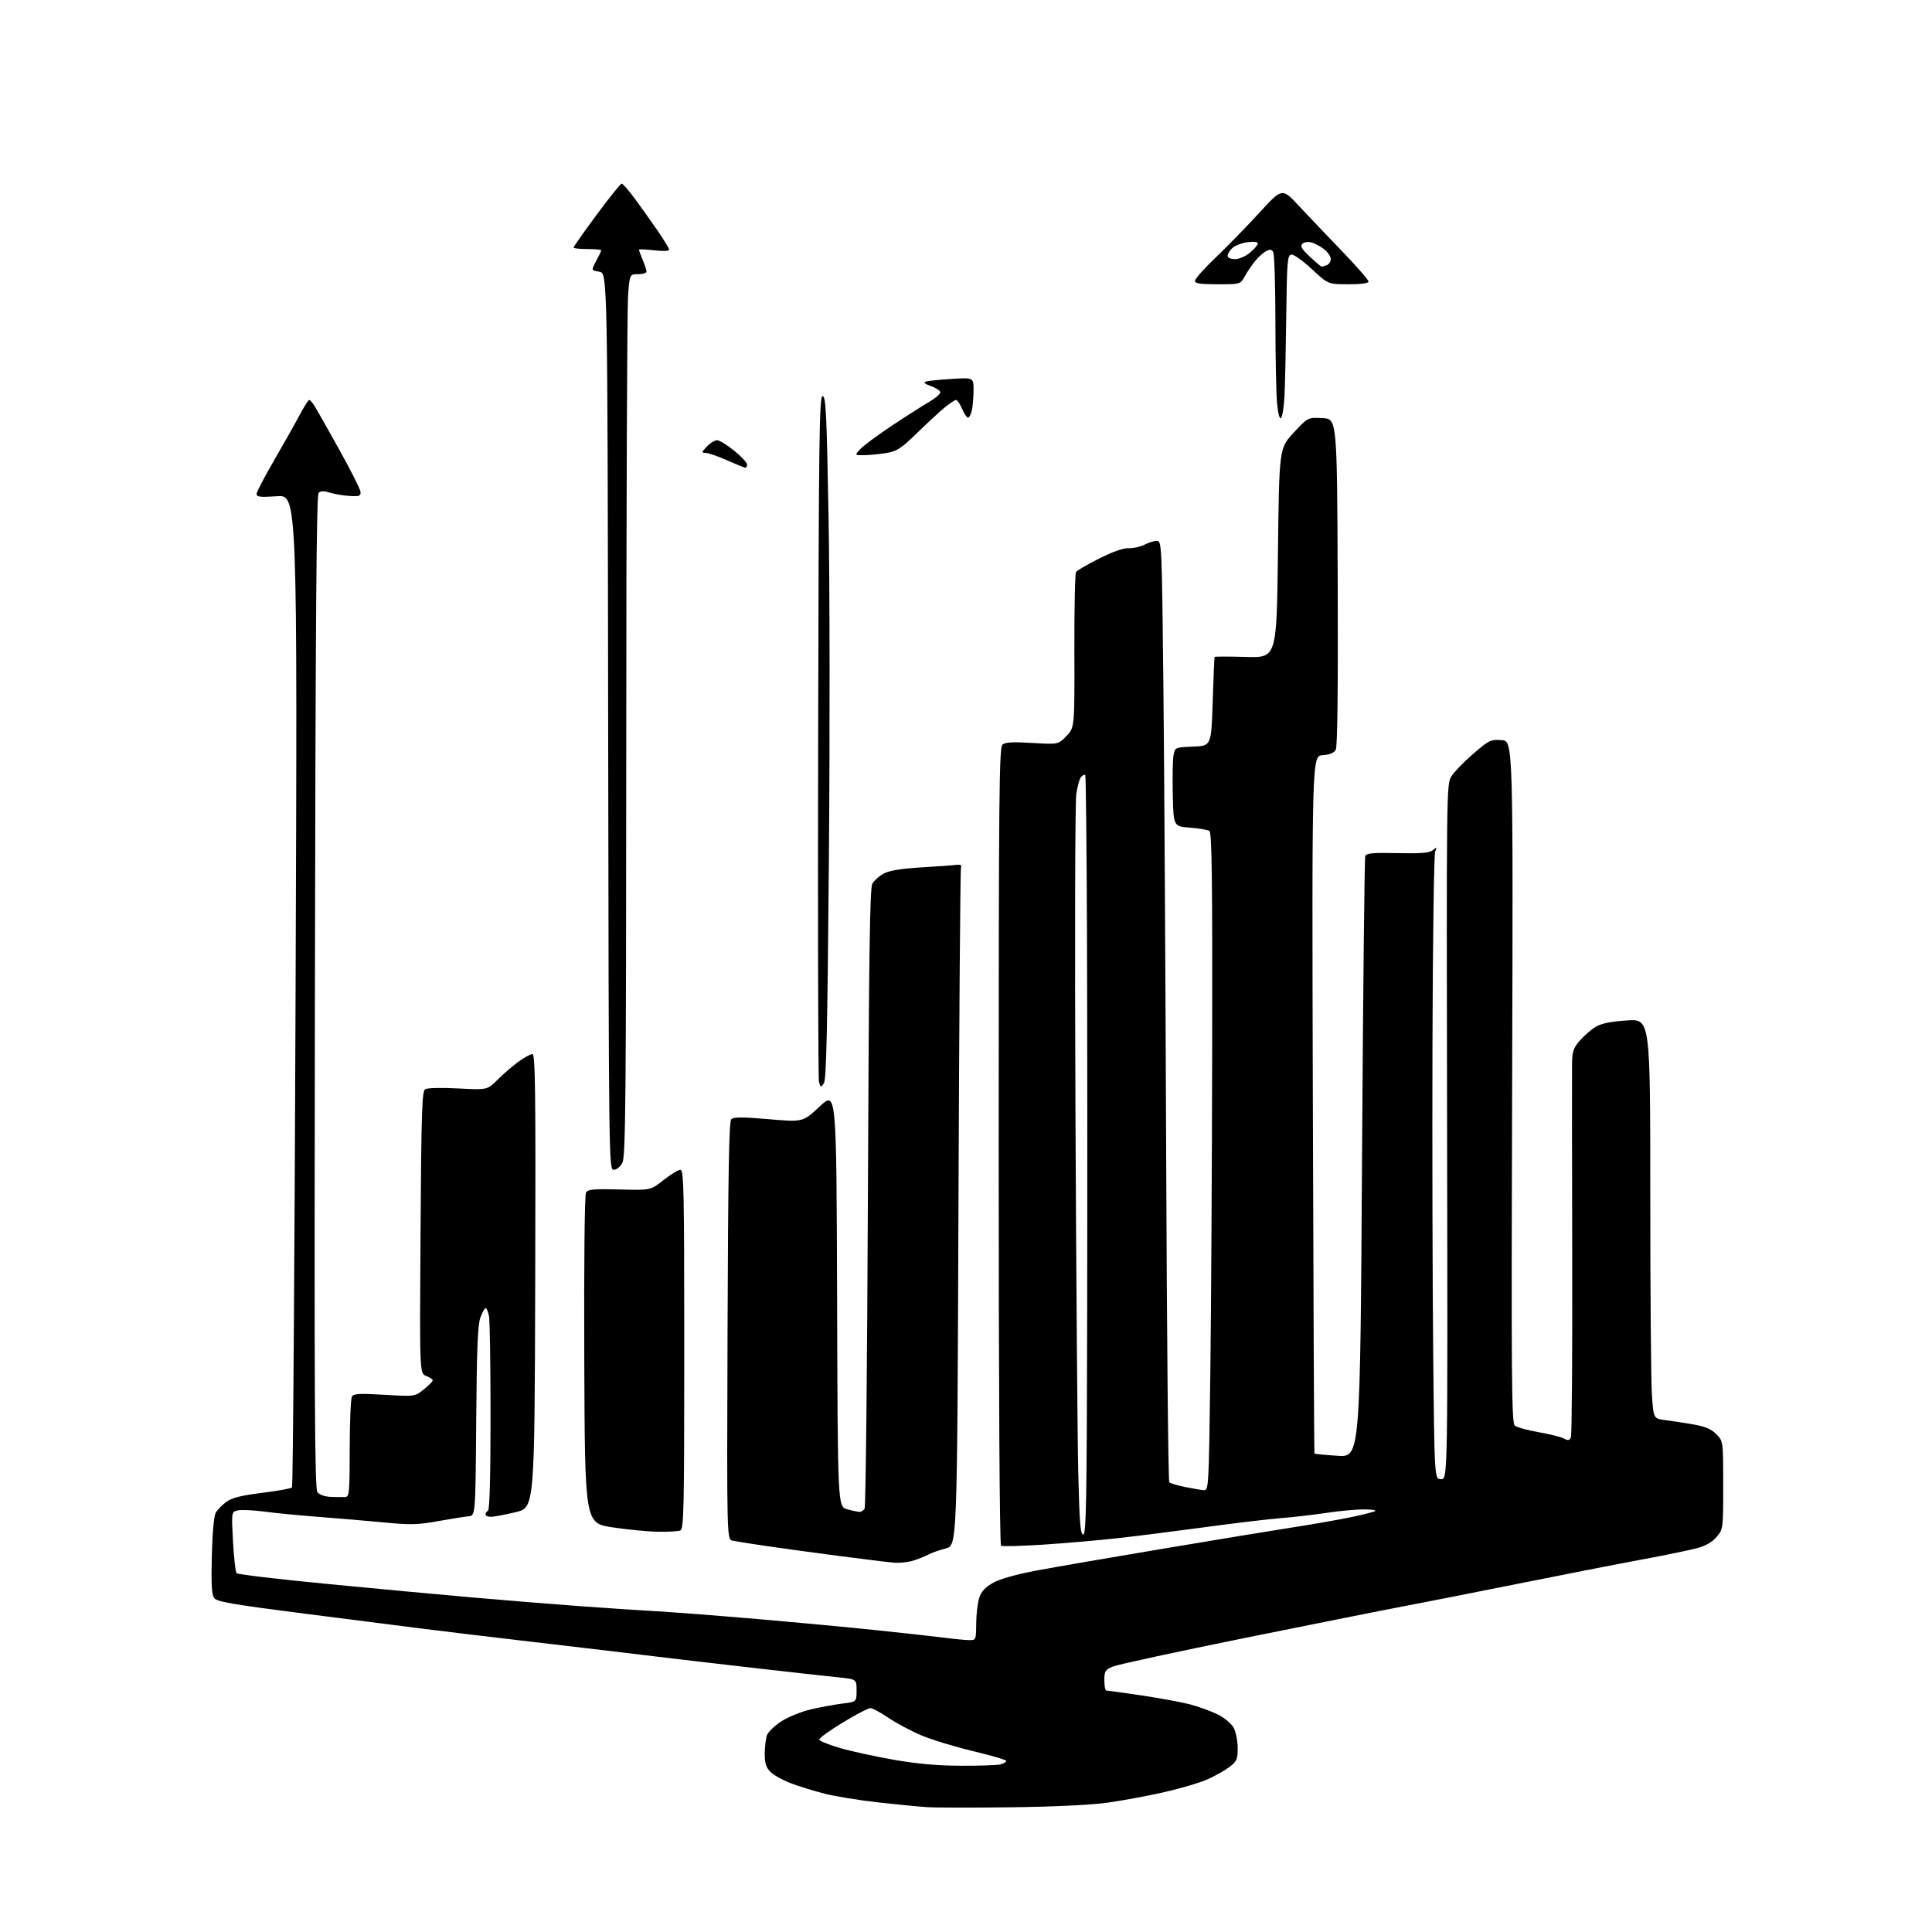 <?xml version="1.0" encoding="UTF-8" standalone="no"?>
<svg 
  version="1.1" 
  xmlns="http://www.w3.org/2000/svg" 
  xmlns:xlink="http://www.w3.org/1999/xlink" 
  xmlns:svg="http://www.w3.org/2000/svg"
  xmlns:rdf="http://www.w3.org/1999/02/22-rdf-syntax-ns#"
  xmlns:cc="http://creativecommons.org/ns#"
  xmlns:dc="http://purl.org/dc/elements/1.1/"
  viewBox="0 0 768 768"
  width="768"
  height="768"
>
<style>svg {background-color: white; }</style>"
<path stroke="none" fill="black" fill-rule="evenodd" d="M402.00,718.42C386.88,718.61 371.80,718.59 368.50,718.37C365.20,718.16 356.43,717.30 349.00,716.47C341.57,715.64 332.12,714.11 328.00,713.07C323.88,712.03 317.83,710.17 314.56,708.95C311.30,707.72 307.58,705.68 306.31,704.40C304.51,702.61 304.00,700.98 304.00,697.11C304.00,694.37 304.41,691.05 304.91,689.72C305.42,688.40 308.02,685.91 310.70,684.20C313.37,682.48 318.64,680.36 322.41,679.48C326.18,678.61 331.79,677.58 334.88,677.19C340.50,676.49 340.50,676.49 340.50,672.00C340.50,667.50 340.50,667.50 333.00,666.75C328.88,666.33 313.57,664.63 299.00,662.96C284.43,661.30 265.30,659.05 256.50,657.98C247.70,656.91 227.00,654.45 210.50,652.53C194.00,650.60 174.88,648.31 168.00,647.43C161.12,646.56 139.97,643.87 121.00,641.44C92.53,637.80 86.27,636.73 85.17,635.27C84.16,633.93 83.93,629.87 84.20,618.50C84.43,609.25 85.03,602.66 85.78,601.32C86.45,600.12 88.37,598.16 90.04,596.97C92.29,595.37 95.97,594.45 104.21,593.43C110.34,592.67 115.67,591.71 116.07,591.28C116.46,590.85 117.11,501.89 117.50,393.60C118.22,196.70 118.22,196.70 110.11,197.26C103.49,197.71 102.00,197.55 102.00,196.38C102.00,195.60 105.07,189.68 108.82,183.23C112.57,176.78 117.13,168.69 118.96,165.25C120.78,161.81 122.56,159.00 122.90,159.00C123.24,159.00 124.16,160.01 124.95,161.25C125.74,162.49 130.14,170.25 134.73,178.50C139.33,186.75 143.18,194.38 143.30,195.45C143.47,197.17 142.94,197.38 139.00,197.15C136.53,197.01 133.00,196.42 131.16,195.84C128.72,195.07 127.50,195.10 126.66,195.94C125.79,196.81 125.42,246.61 125.18,394.30C124.91,556.74 125.09,591.80 126.18,593.18C126.97,594.20 129.10,594.93 131.50,595.03C133.70,595.12 136.29,595.15 137.25,595.10C138.85,595.01 139.00,593.37 139.02,575.75C139.02,565.16 139.43,555.88 139.91,555.12C140.62,553.99 143.07,553.87 152.84,554.45C164.89,555.17 164.89,555.17 168.45,552.33C170.40,550.78 172.00,549.15 172.00,548.73C172.00,548.30 170.83,547.51 169.40,546.96C166.80,545.97 166.80,545.97 167.17,489.94C167.48,441.80 167.75,433.77 169.02,432.98C169.86,432.46 175.53,432.32 182.10,432.67C193.71,433.29 193.71,433.29 197.83,429.17C200.10,426.90 203.83,423.69 206.13,422.02C208.42,420.36 210.91,419.00 211.66,419.00C212.79,419.00 212.97,433.84 212.76,509.15C212.50,599.30 212.50,599.30 205.00,601.11C200.88,602.10 196.49,602.93 195.25,602.96C194.01,602.98 193.00,602.58 193.00,602.06C193.00,601.54 193.45,600.84 194.00,600.50C194.64,600.11 195.00,586.53 195.00,563.07C195.00,542.82 194.72,524.84 194.38,523.12C194.03,521.41 193.43,520.00 193.04,520.00C192.65,520.00 191.72,521.69 190.96,523.75C189.91,526.62 189.52,536.31 189.30,565.00C189.00,602.50 189.00,602.50 186.25,602.75C184.74,602.89 179.28,603.76 174.13,604.68C165.95,606.15 163.14,606.21 152.13,605.15C145.18,604.49 133.65,603.51 126.50,602.97C119.35,602.44 109.77,601.51 105.21,600.90C100.65,600.30 95.81,600.08 94.46,600.42C91.99,601.04 91.99,601.04 92.62,612.77C92.97,619.22 93.61,624.89 94.04,625.36C94.47,625.84 110.50,627.75 129.66,629.60C148.82,631.46 175.07,633.90 188.00,635.03C200.93,636.16 220.05,637.71 230.50,638.47C240.95,639.23 254.68,640.15 261.00,640.50C267.32,640.85 285.32,642.24 301.00,643.59C316.68,644.94 338.27,646.96 349.00,648.09C359.73,649.21 371.65,650.54 375.50,651.03C379.35,651.53 383.74,651.95 385.25,651.97C387.98,652.00 388.00,651.94 388.06,645.25C388.09,641.54 388.65,636.93 389.31,635.02C390.16,632.52 391.75,630.85 394.89,629.12C397.57,627.64 404.16,625.79 411.89,624.34C418.82,623.04 441.82,619.07 463.00,615.52C484.18,611.97 507.35,608.16 514.50,607.06C521.65,605.96 531.68,604.20 536.80,603.15C541.91,602.10 546.37,600.96 546.71,600.62C547.05,600.28 544.90,600.00 541.92,600.01C538.94,600.01 532.23,600.65 527.00,601.43C521.77,602.21 513.67,603.14 509.00,603.50C504.32,603.86 491.05,605.44 479.50,607.01C467.95,608.58 452.20,610.57 444.50,611.43C436.80,612.29 423.39,613.45 414.69,614.02C406.00,614.58 398.46,614.78 397.94,614.46C397.36,614.10 397.00,553.41 397.00,455.56C397.00,314.54 397.17,297.11 398.53,295.97C399.67,295.03 402.72,294.86 410.36,295.33C420.65,295.96 420.65,295.96 423.91,292.60C427.17,289.23 427.17,289.23 427.08,258.87C427.03,242.17 427.33,227.99 427.74,227.37C428.16,226.75 432.32,224.33 437.00,221.99C442.43,219.27 446.67,217.79 448.74,217.90C450.52,217.99 453.31,217.37 454.94,216.53C456.57,215.69 458.79,215.00 459.87,215.00C461.80,215.00 461.85,216.16 462.46,271.75C462.80,302.96 463.30,386.99 463.57,458.48C463.83,529.96 464.39,588.79 464.81,589.21C465.23,589.63 468.03,590.48 471.04,591.10C474.04,591.71 477.40,592.28 478.50,592.36C480.46,592.50 480.51,591.69 481.11,547.00C481.45,521.98 481.78,463.16 481.86,416.31C481.97,349.13 481.74,330.95 480.75,330.31C480.06,329.86 476.57,329.27 473.00,329.00C466.50,328.50 466.50,328.50 466.20,316.00C466.04,309.12 466.17,302.06 466.49,300.29C467.07,297.09 467.07,297.09 474.29,296.79C481.50,296.50 481.50,296.50 482.06,279.00C482.37,269.38 482.71,261.34 482.81,261.14C482.91,260.95 488.51,260.95 495.25,261.14C507.50,261.50 507.50,261.50 508.00,219.87C508.50,178.23 508.50,178.23 514.20,172.06C519.90,165.90 519.90,165.90 525.70,166.20C531.50,166.50 531.50,166.50 531.76,231.30C531.93,273.59 531.66,296.76 531.00,297.99C530.31,299.30 528.67,299.98 525.75,300.19C521.50,300.50 521.50,300.50 521.88,439.00C522.09,515.17 522.38,577.64 522.52,577.81C522.67,577.98 526.81,578.38 531.74,578.70C540.69,579.28 540.69,579.28 541.43,460.51C541.83,395.19 542.41,341.10 542.71,340.31C543.16,339.15 545.62,338.92 555.55,339.13C565.06,339.33 568.23,339.06 569.60,337.94C571.21,336.63 571.29,336.68 570.50,338.50C570.03,339.60 569.54,374.02 569.43,415.00C569.31,455.98 569.45,511.66 569.72,538.75C570.23,588.00 570.23,588.00 572.86,588.00C575.50,588.00 575.50,588.00 575.24,449.89C574.98,314.66 575.01,311.72 576.91,308.64C577.98,306.91 581.88,302.89 585.57,299.70C591.90,294.23 592.54,293.92 596.89,294.20C601.50,294.50 601.50,294.50 601.10,430.00C600.74,548.09 600.88,565.66 602.15,566.71C602.96,567.38 607.21,568.55 611.59,569.31C615.97,570.07 620.51,571.21 621.68,571.83C623.43,572.76 623.92,572.66 624.47,571.23C624.84,570.28 625.07,537.77 624.98,499.00C624.89,460.23 624.86,425.93 624.91,422.78C624.99,417.90 625.45,416.56 628.07,413.57C629.76,411.65 632.57,409.22 634.32,408.17C636.54,406.83 640.29,406.07 646.75,405.64C656.00,405.02 656.00,405.02 656.01,474.76C656.01,513.12 656.30,548.87 656.65,554.21C657.30,563.92 657.30,563.92 661.90,564.50C664.43,564.82 669.42,565.59 672.98,566.20C677.81,567.03 680.18,568.02 682.23,570.08C685.00,572.85 685.00,572.85 685.00,590.35C685.00,607.71 684.98,607.87 682.41,610.92C680.69,612.97 678.11,614.46 674.66,615.40C671.82,616.18 661.85,618.23 652.50,619.97C643.15,621.70 621.10,626.01 603.50,629.55C585.90,633.08 565.65,637.08 558.50,638.42C551.35,639.76 523.08,645.40 495.67,650.95C468.27,656.50 444.31,661.68 442.42,662.47C439.32,663.76 439.00,664.28 439.00,667.95C439.00,670.18 439.34,672.00 439.75,672.00C440.16,672.01 446.39,672.88 453.58,673.93C460.78,674.99 469.52,676.60 473.01,677.50C476.50,678.41 481.52,680.24 484.16,681.58C486.97,683.00 489.59,685.23 490.48,686.96C491.31,688.58 492.00,692.15 492.00,694.90C492.00,699.38 491.66,700.16 488.70,702.42C486.88,703.80 482.91,706.03 479.87,707.38C476.83,708.72 468.99,711.02 462.45,712.49C455.91,713.96 445.82,715.82 440.03,716.62C433.62,717.51 418.73,718.22 402.00,718.42zM382.00,701.91C389.43,701.94 396.51,701.70 397.75,701.37C398.99,701.04 400.00,700.42 400.00,700.00C400.00,699.58 394.16,697.85 387.02,696.16C379.89,694.46 370.66,691.67 366.52,689.94C362.38,688.22 356.40,685.05 353.24,682.91C350.08,680.76 346.81,679.00 345.97,679.00C345.13,679.00 340.18,681.59 334.97,684.76C329.76,687.93 325.57,690.96 325.67,691.51C325.76,692.05 329.36,693.54 333.67,694.80C337.97,696.07 347.57,698.17 355.00,699.48C364.50,701.15 372.50,701.87 382.00,701.91zM363.20,620.32C361.16,620.98 357.70,621.37 355.50,621.20C353.30,621.02 343.18,619.78 333.00,618.45C322.82,617.12 309.77,615.33 304.00,614.48C298.23,613.62 292.47,612.71 291.21,612.43C288.92,611.94 288.92,611.94 289.21,529.02C289.43,466.53 289.79,445.81 290.69,444.91C291.61,443.99 294.99,443.99 305.53,444.89C319.17,446.07 319.17,446.07 325.84,439.84C332.50,433.60 332.50,433.60 332.76,516.25C333.01,598.91 333.01,598.91 336.76,599.95C338.82,600.52 341.04,600.99 341.69,600.99C342.35,601.00 343.25,600.44 343.69,599.75C344.14,599.06 344.73,543.38 345.00,476.00C345.40,379.05 345.77,353.03 346.78,351.26C347.48,350.03 349.51,348.23 351.28,347.27C353.51,346.06 358.03,345.31 366.00,344.82C372.32,344.44 378.62,343.99 380.00,343.81C381.86,343.58 382.37,343.89 382.00,345.00C381.73,345.82 381.27,406.77 381.00,480.43C380.50,614.37 380.50,614.37 375.99,615.52C373.52,616.15 370.46,617.22 369.19,617.90C367.93,618.57 365.23,619.66 363.20,620.32zM430.61,610.00C431.78,610.00 432.03,596.27 432.17,521.75C432.26,473.21 432.23,405.38 432.09,371.01C431.96,336.64 431.66,308.32 431.41,308.08C431.17,307.83 430.45,308.15 429.82,308.78C429.19,309.41 428.29,312.53 427.83,315.71C427.36,318.90 427.22,375.50 427.51,441.50C427.80,507.50 428.31,572.41 428.63,585.75C429.11,605.48 429.48,610.00 430.61,610.00zM261.67,608.90C257.73,608.84 249.55,608.05 243.50,607.15C232.50,605.50 232.50,605.50 232.26,540.50C232.11,500.62 232.39,474.92 232.97,474.00C233.76,472.77 236.13,472.56 246.27,472.83C258.61,473.17 258.61,473.17 263.78,469.08C266.62,466.84 269.63,465.00 270.47,465.00C271.83,465.00 272.00,472.99 272.00,536.39C272.00,600.57 271.84,607.85 270.42,608.39C269.55,608.73 265.61,608.95 261.67,608.90zM243.98,465.00C242.02,465.00 242.00,463.39 241.75,286.75C241.50,108.50 241.50,108.50 238.23,108.00C234.97,107.50 234.97,107.50 236.98,103.75C238.09,101.69 239.00,99.78 239.00,99.50C239.00,99.23 236.53,99.00 233.50,99.00C230.47,99.00 228.00,98.73 228.00,98.40C228.00,98.07 232.12,92.22 237.15,85.40C242.19,78.58 246.67,73.00 247.12,73.00C247.57,73.00 249.85,75.59 252.19,78.75C254.53,81.91 258.59,87.62 261.22,91.43C263.85,95.24 266.00,98.77 266.00,99.28C266.00,99.81 263.49,99.91 260.00,99.50C256.70,99.12 254.00,99.02 254.00,99.28C254.00,99.54 254.68,101.37 255.50,103.35C256.33,105.32 257.00,107.40 257.00,107.97C257.00,108.54 255.49,109.00 253.64,109.00C250.29,109.00 250.29,109.00 249.65,117.75C249.30,122.56 248.98,201.38 248.95,292.91C248.89,437.22 248.69,459.70 247.42,462.16C246.56,463.82 245.13,465.00 243.98,465.00zM327.46,430.72C326.26,432.37 326.12,432.32 325.56,430.00C325.22,428.62 325.08,366.75 325.23,292.50C325.47,173.29 325.68,157.50 327.00,157.50C328.30,157.50 328.62,163.92 329.37,205.80C329.85,232.37 329.91,293.44 329.50,341.53C328.91,410.65 328.49,429.32 327.46,430.72zM296.25,185.93C295.84,185.89 292.57,184.55 289.00,182.97C285.43,181.38 281.63,180.06 280.58,180.04C278.79,180.00 278.82,179.83 281.00,177.50C282.29,176.12 284.11,175.00 285.04,175.00C285.97,175.00 289.04,176.88 291.87,179.18C294.69,181.47 297.00,183.95 297.00,184.68C297.00,185.40 296.66,185.97 296.25,185.93zM343.58,180.94C339.65,181.00 339.65,181.00 342.01,178.49C343.31,177.10 348.93,172.94 354.50,169.24C360.07,165.53 366.77,161.25 369.39,159.73C372.01,158.20 373.98,156.44 373.77,155.80C373.55,155.16 371.83,154.10 369.94,153.43C367.67,152.64 367.01,152.05 368.00,151.70C368.82,151.41 373.44,150.93 378.25,150.63C387.00,150.10 387.00,150.10 387.00,154.92C387.00,157.58 386.72,161.16 386.38,162.88C386.03,164.59 385.33,166.00 384.82,166.00C384.31,166.00 383.24,164.43 382.44,162.50C381.63,160.57 380.54,159.00 380.02,159.00C379.50,159.00 377.37,160.43 375.28,162.18C373.20,163.93 368.27,168.50 364.33,172.33C358.15,178.33 356.49,179.40 352.33,180.09C349.67,180.52 345.73,180.91 343.58,180.94zM509.25,166.15C508.65,166.75 508.06,164.60 507.66,160.30C507.30,156.56 507.00,141.80 506.99,127.50C506.98,113.20 506.58,100.89 506.11,100.15C505.46,99.12 504.77,99.05 503.24,99.87C502.12,100.47 500.15,102.26 498.86,103.85C497.56,105.44 495.73,108.15 494.80,109.87C493.09,113.00 493.09,113.00 484.05,113.00C477.05,113.00 475.00,112.69 475.00,111.63C475.00,110.88 478.71,106.71 483.25,102.38C487.79,98.05 495.59,90.05 500.58,84.60C509.65,74.71 509.65,74.71 516.08,81.58C519.61,85.35 527.34,93.47 533.25,99.61C539.16,105.75 544.00,111.27 544.00,111.88C544.00,112.61 541.21,113.00 535.97,113.00C527.95,113.00 527.95,113.00 521.43,106.94C517.73,103.49 514.20,101.01 513.26,101.19C511.78,101.47 511.57,104.11 511.31,125.50C511.14,138.70 510.83,153.03 510.61,157.35C510.38,161.67 509.77,165.63 509.25,166.15zM525.38,106.00C525.63,106.00 526.55,105.73 527.42,105.39C528.29,105.06 529.00,103.97 529.00,102.97C529.00,101.96 527.80,100.20 526.34,99.05C524.87,97.90 522.59,96.68 521.26,96.35C519.92,96.02 518.33,96.27 517.68,96.93C516.77,97.85 517.47,99.03 520.71,102.06C523.03,104.23 525.13,106.00 525.38,106.00zM490.92,103.00C492.61,103.00 495.15,101.90 496.92,100.41C498.62,98.99 500.00,97.35 500.00,96.78C500.00,96.14 498.44,95.95 495.92,96.28C493.68,96.58 490.98,97.61 489.92,98.57C488.87,99.53 488.00,100.92 488.00,101.65C488.00,102.47 489.14,103.00 490.92,103.00z" />

</svg>